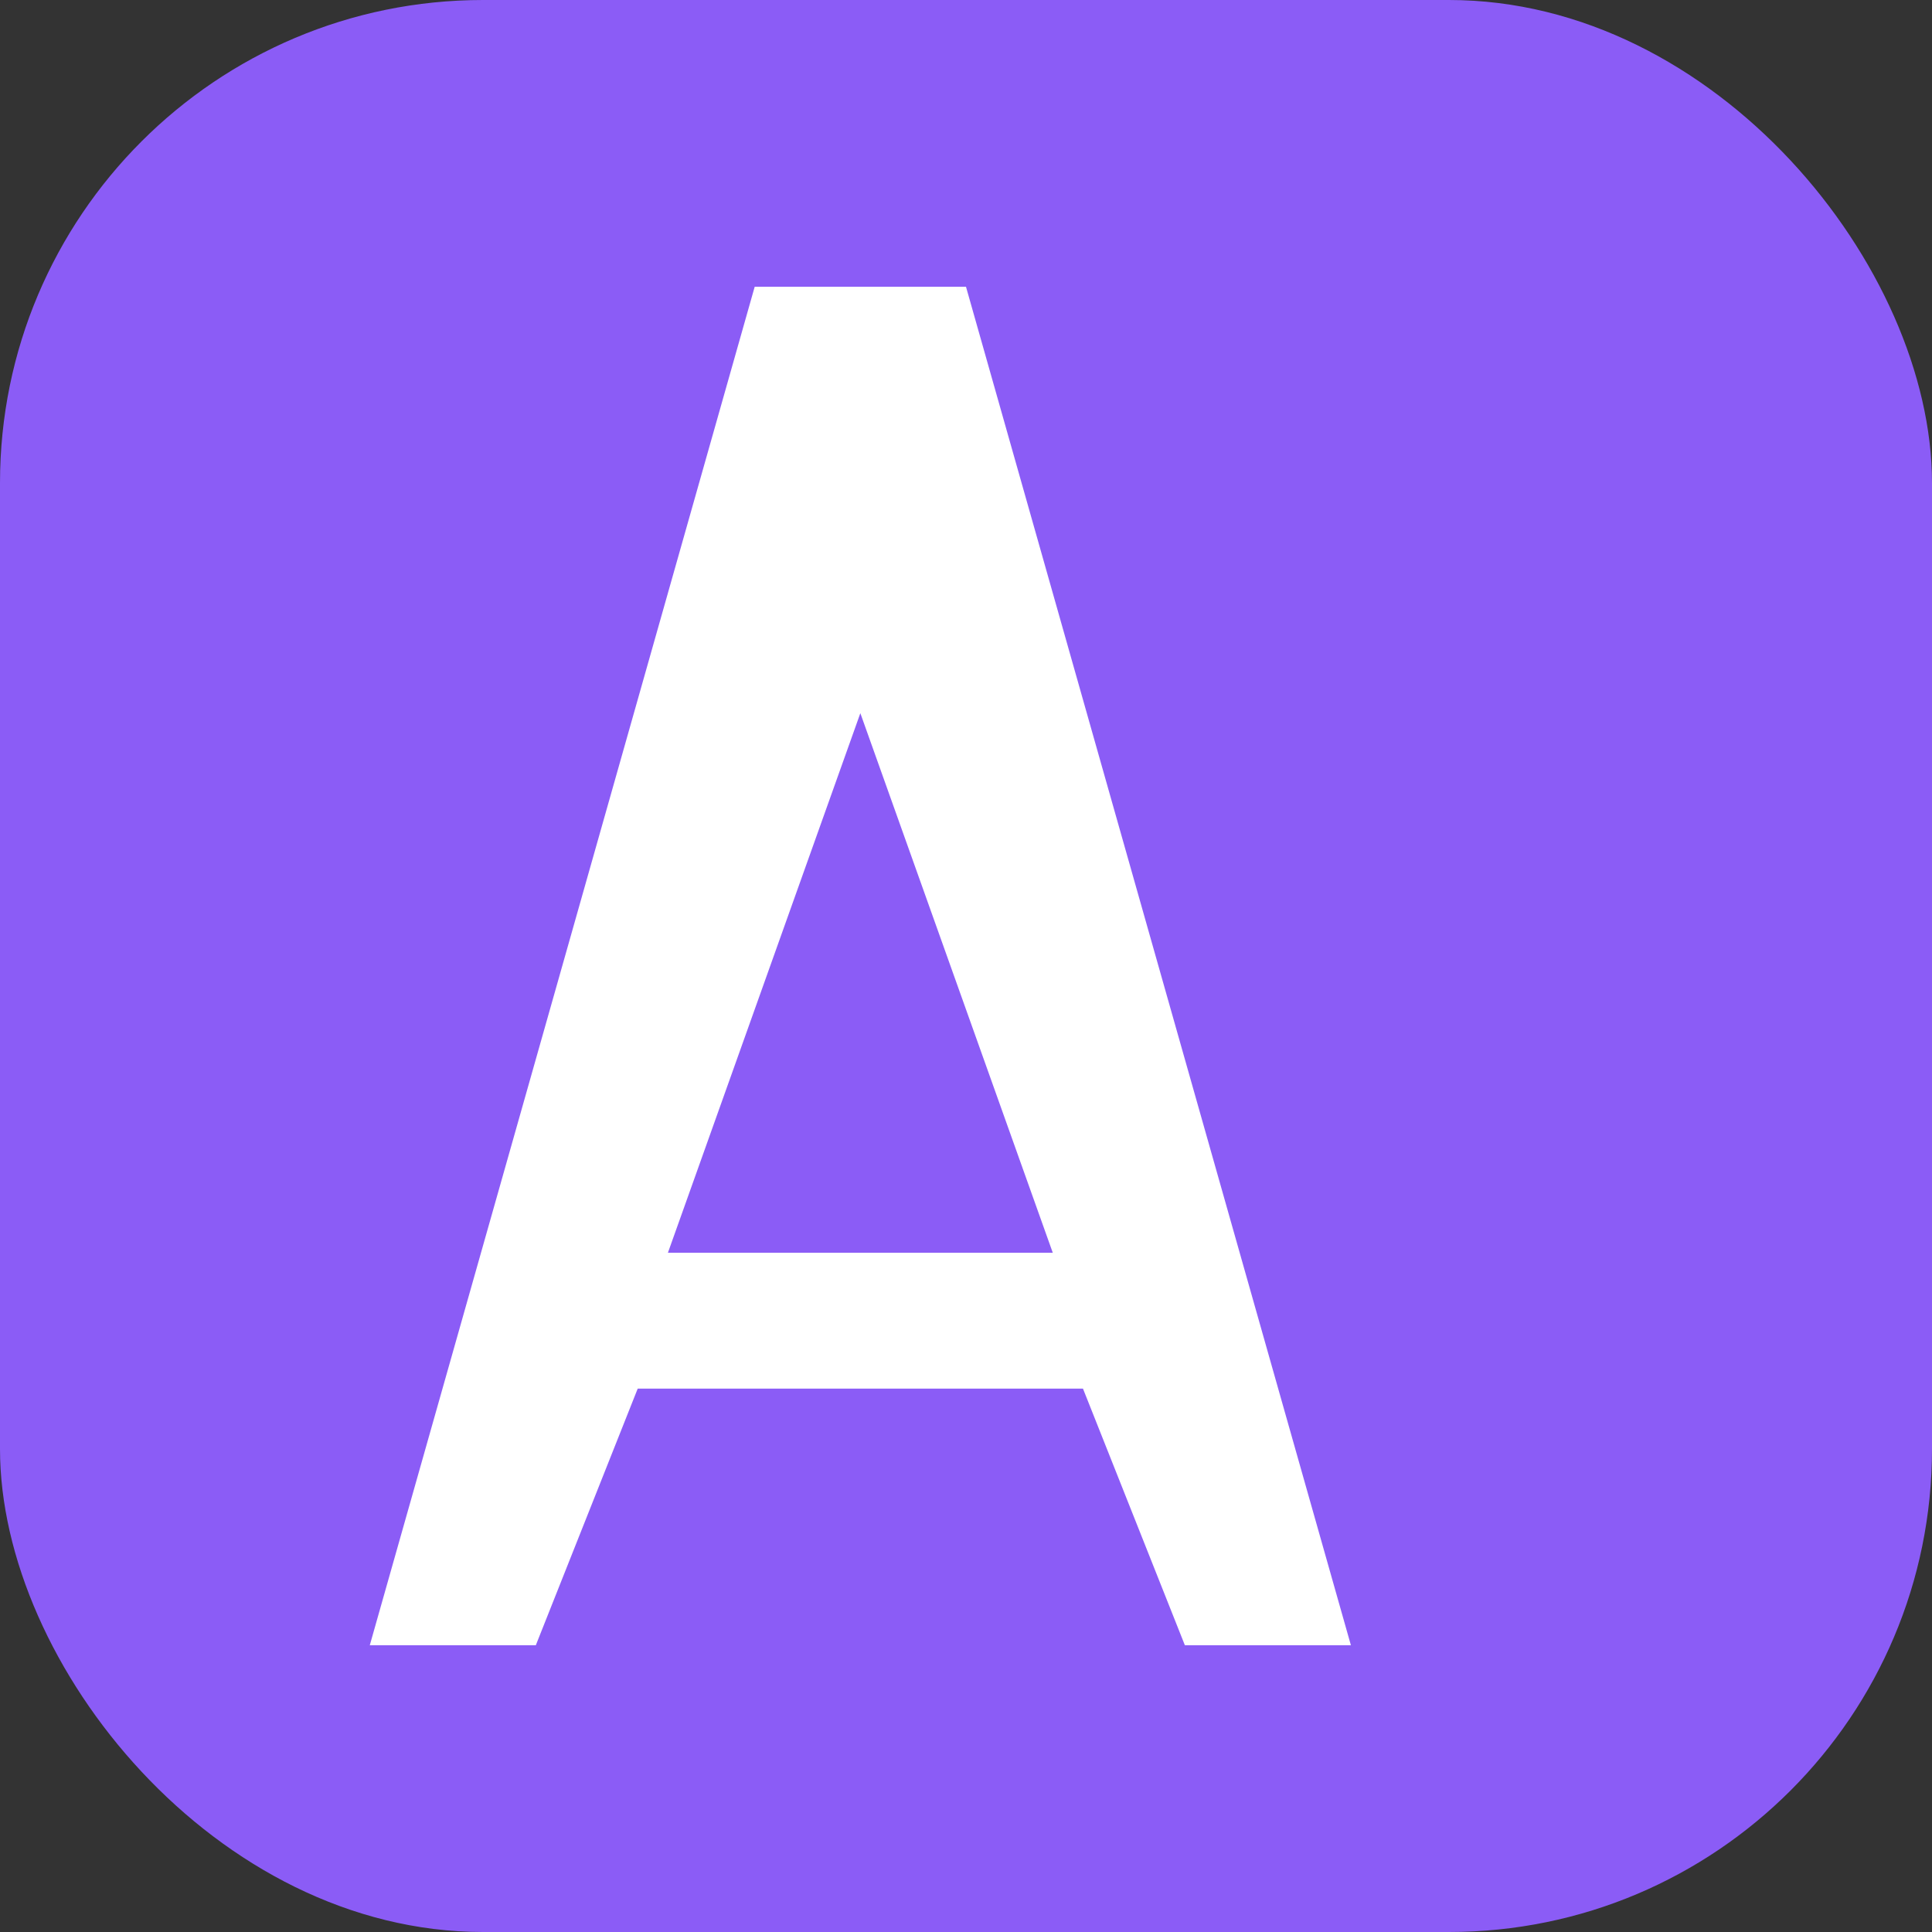 
<svg xmlns="http://www.w3.org/2000/svg" viewBox="0 0 1024 1024" fill="none">
  <rect x="0" y="0" width="1024" height="1024" fill="#333333" stroke="none"/>
  <rect width="1024" height="1024" rx="256" fill="#8B5CF6" />
  <path d="M512 152L716 872H628L574 736H338L284 872H196L400 152H512ZM354 664H558L456 378L354 664Z" fill="white" />
</svg>
